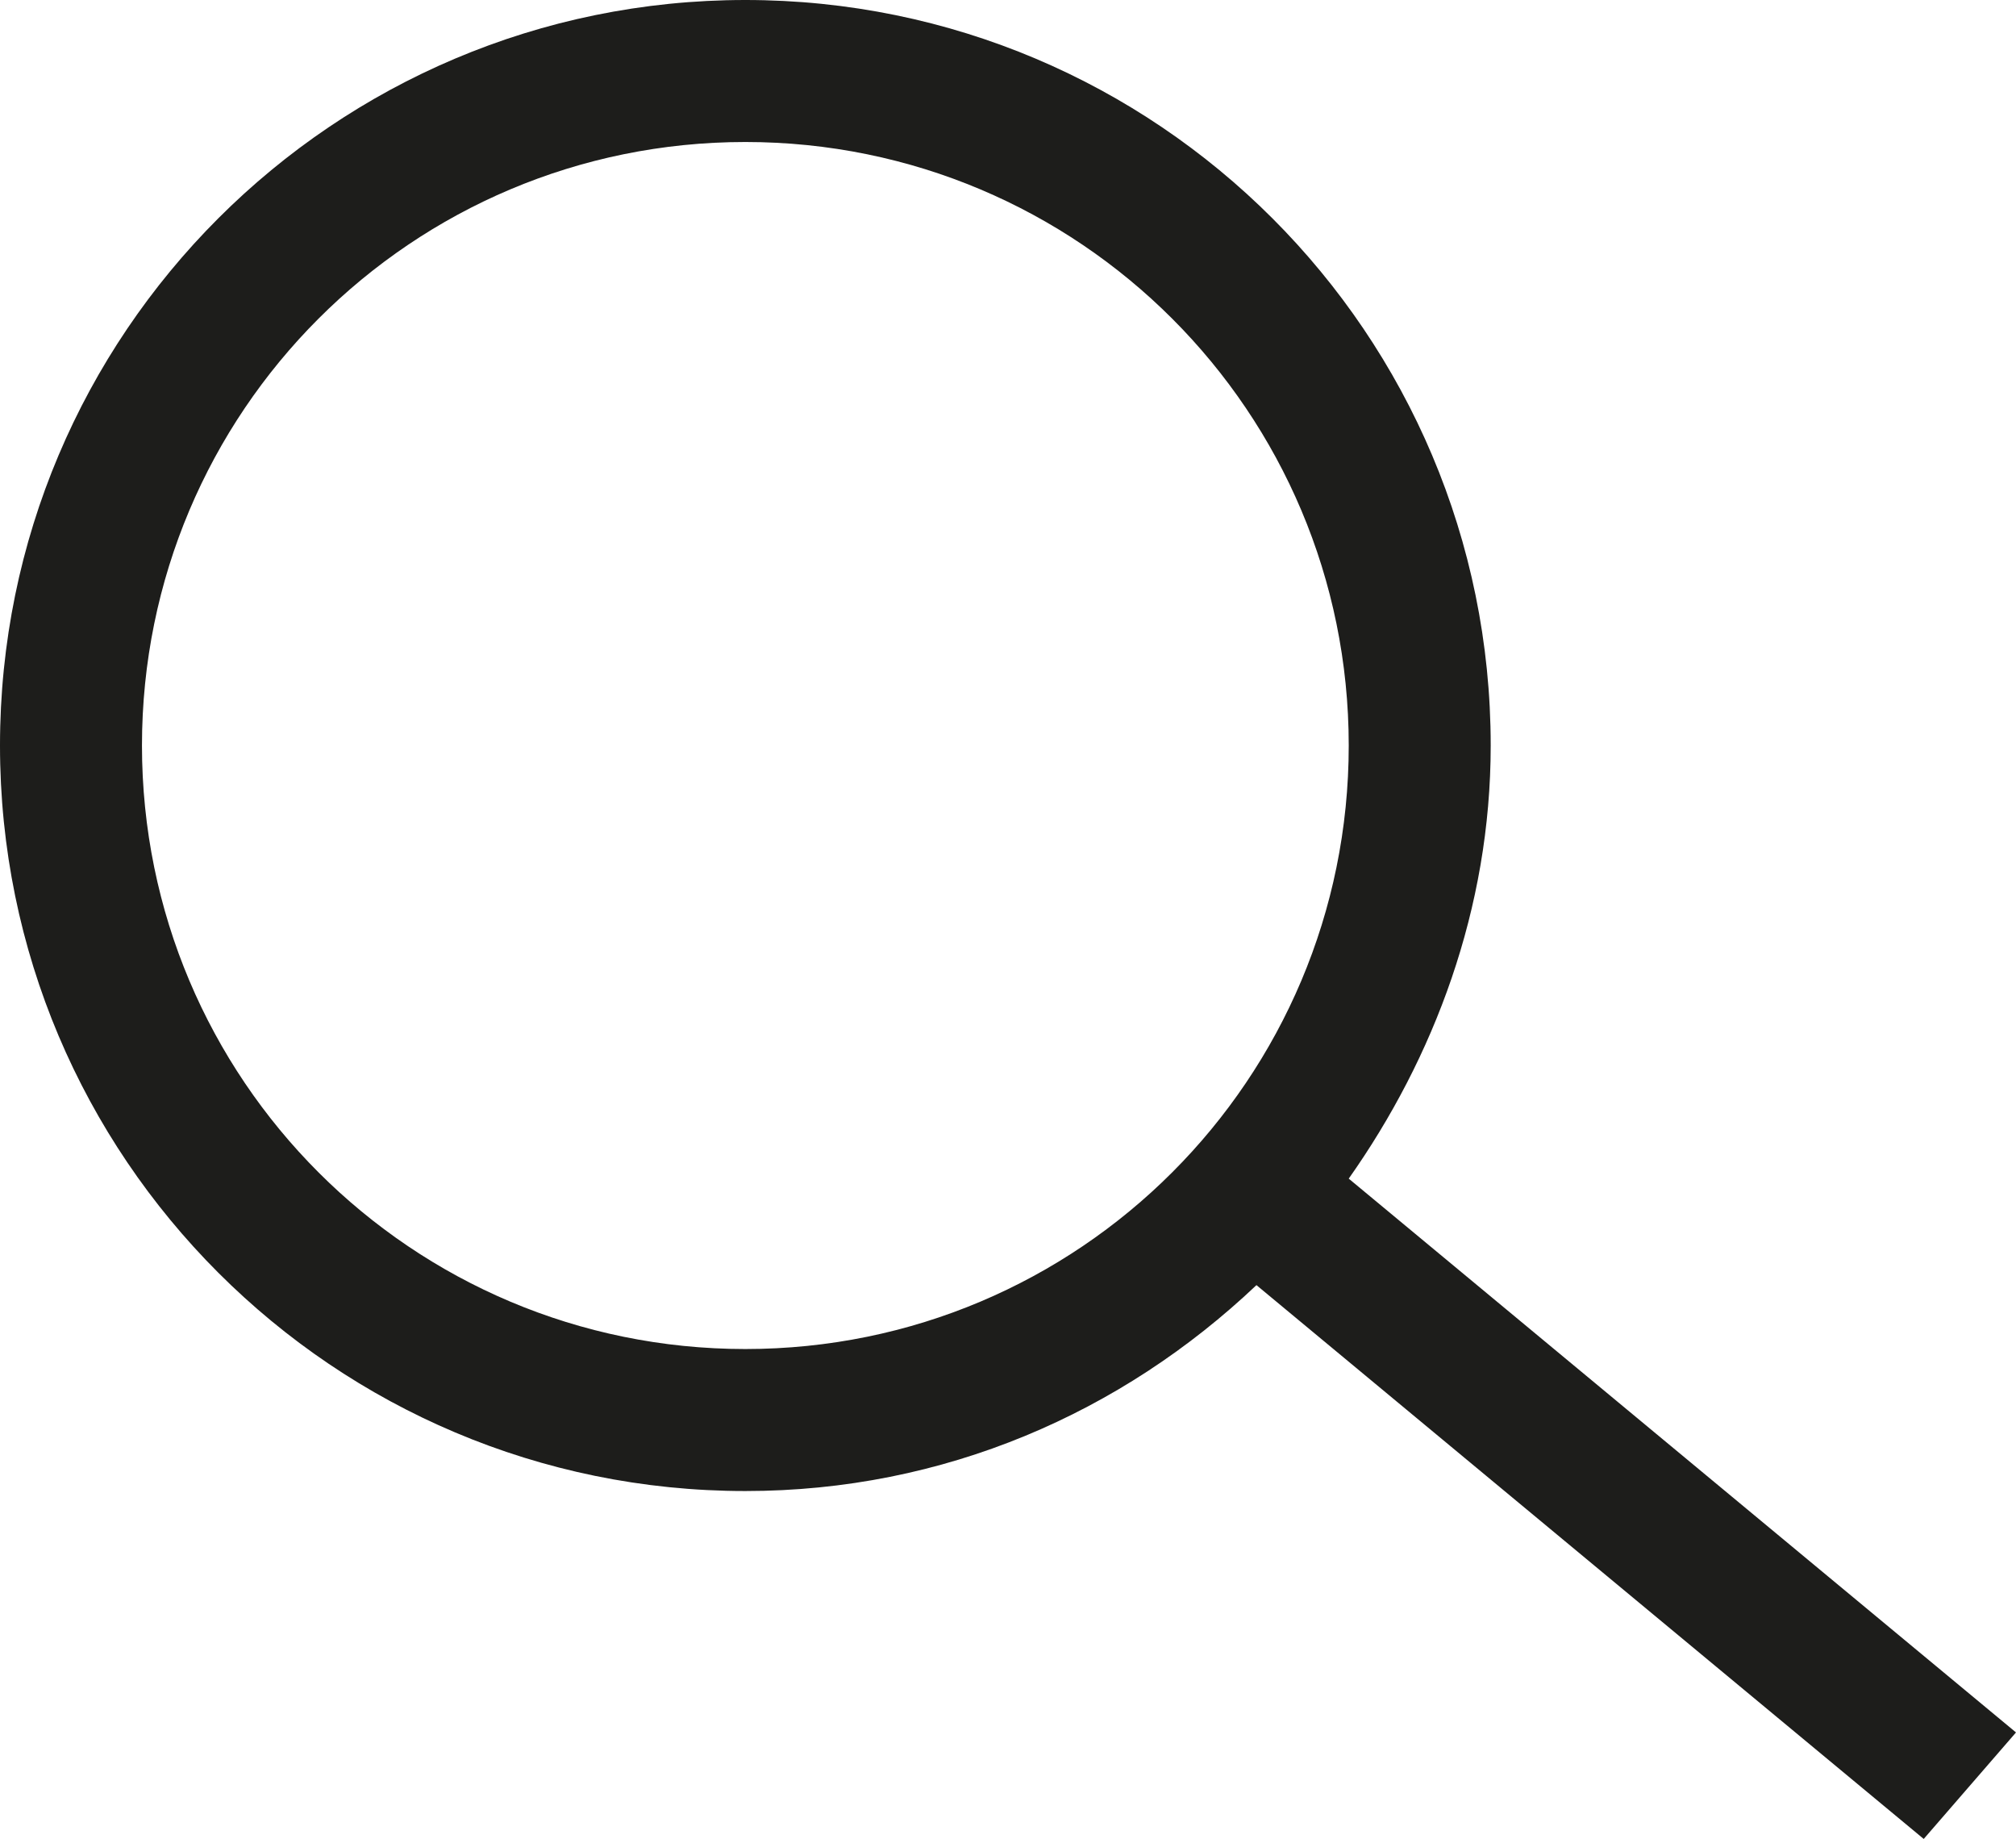 <?xml version="1.0" encoding="utf-8"?>
<!-- Generator: Adobe Illustrator 26.3.1, SVG Export Plug-In . SVG Version: 6.00 Build 0)  -->
<svg version="1.1" id="Livello_1" xmlns="http://www.w3.org/2000/svg" xmlns:xlink="http://www.w3.org/1999/xlink" x="0px" y="0px"
	 viewBox="0 0 28.4 25.9" style="enable-background:new 0 0 28.4 25.9;" xml:space="preserve">
<style type="text/css">
	.st0{fill:#1D1D1B;}
</style>
<path class="st0" d="M28.4,24.4L19,16.6c1.2-1.7,2-3.8,2-6.1C21,4.7,16.3,0,10.5,0S0,4.7,0,10.5S4.7,21,10.5,21
	c2.8,0,5.3-1.1,7.2-2.9l9.4,7.8L28.4,24.4z M10.5,19C5.8,19,2,15.2,2,10.5S5.8,2,10.5,2S19,5.8,19,10.5S15.2,19,10.5,19z"/>
</svg>
